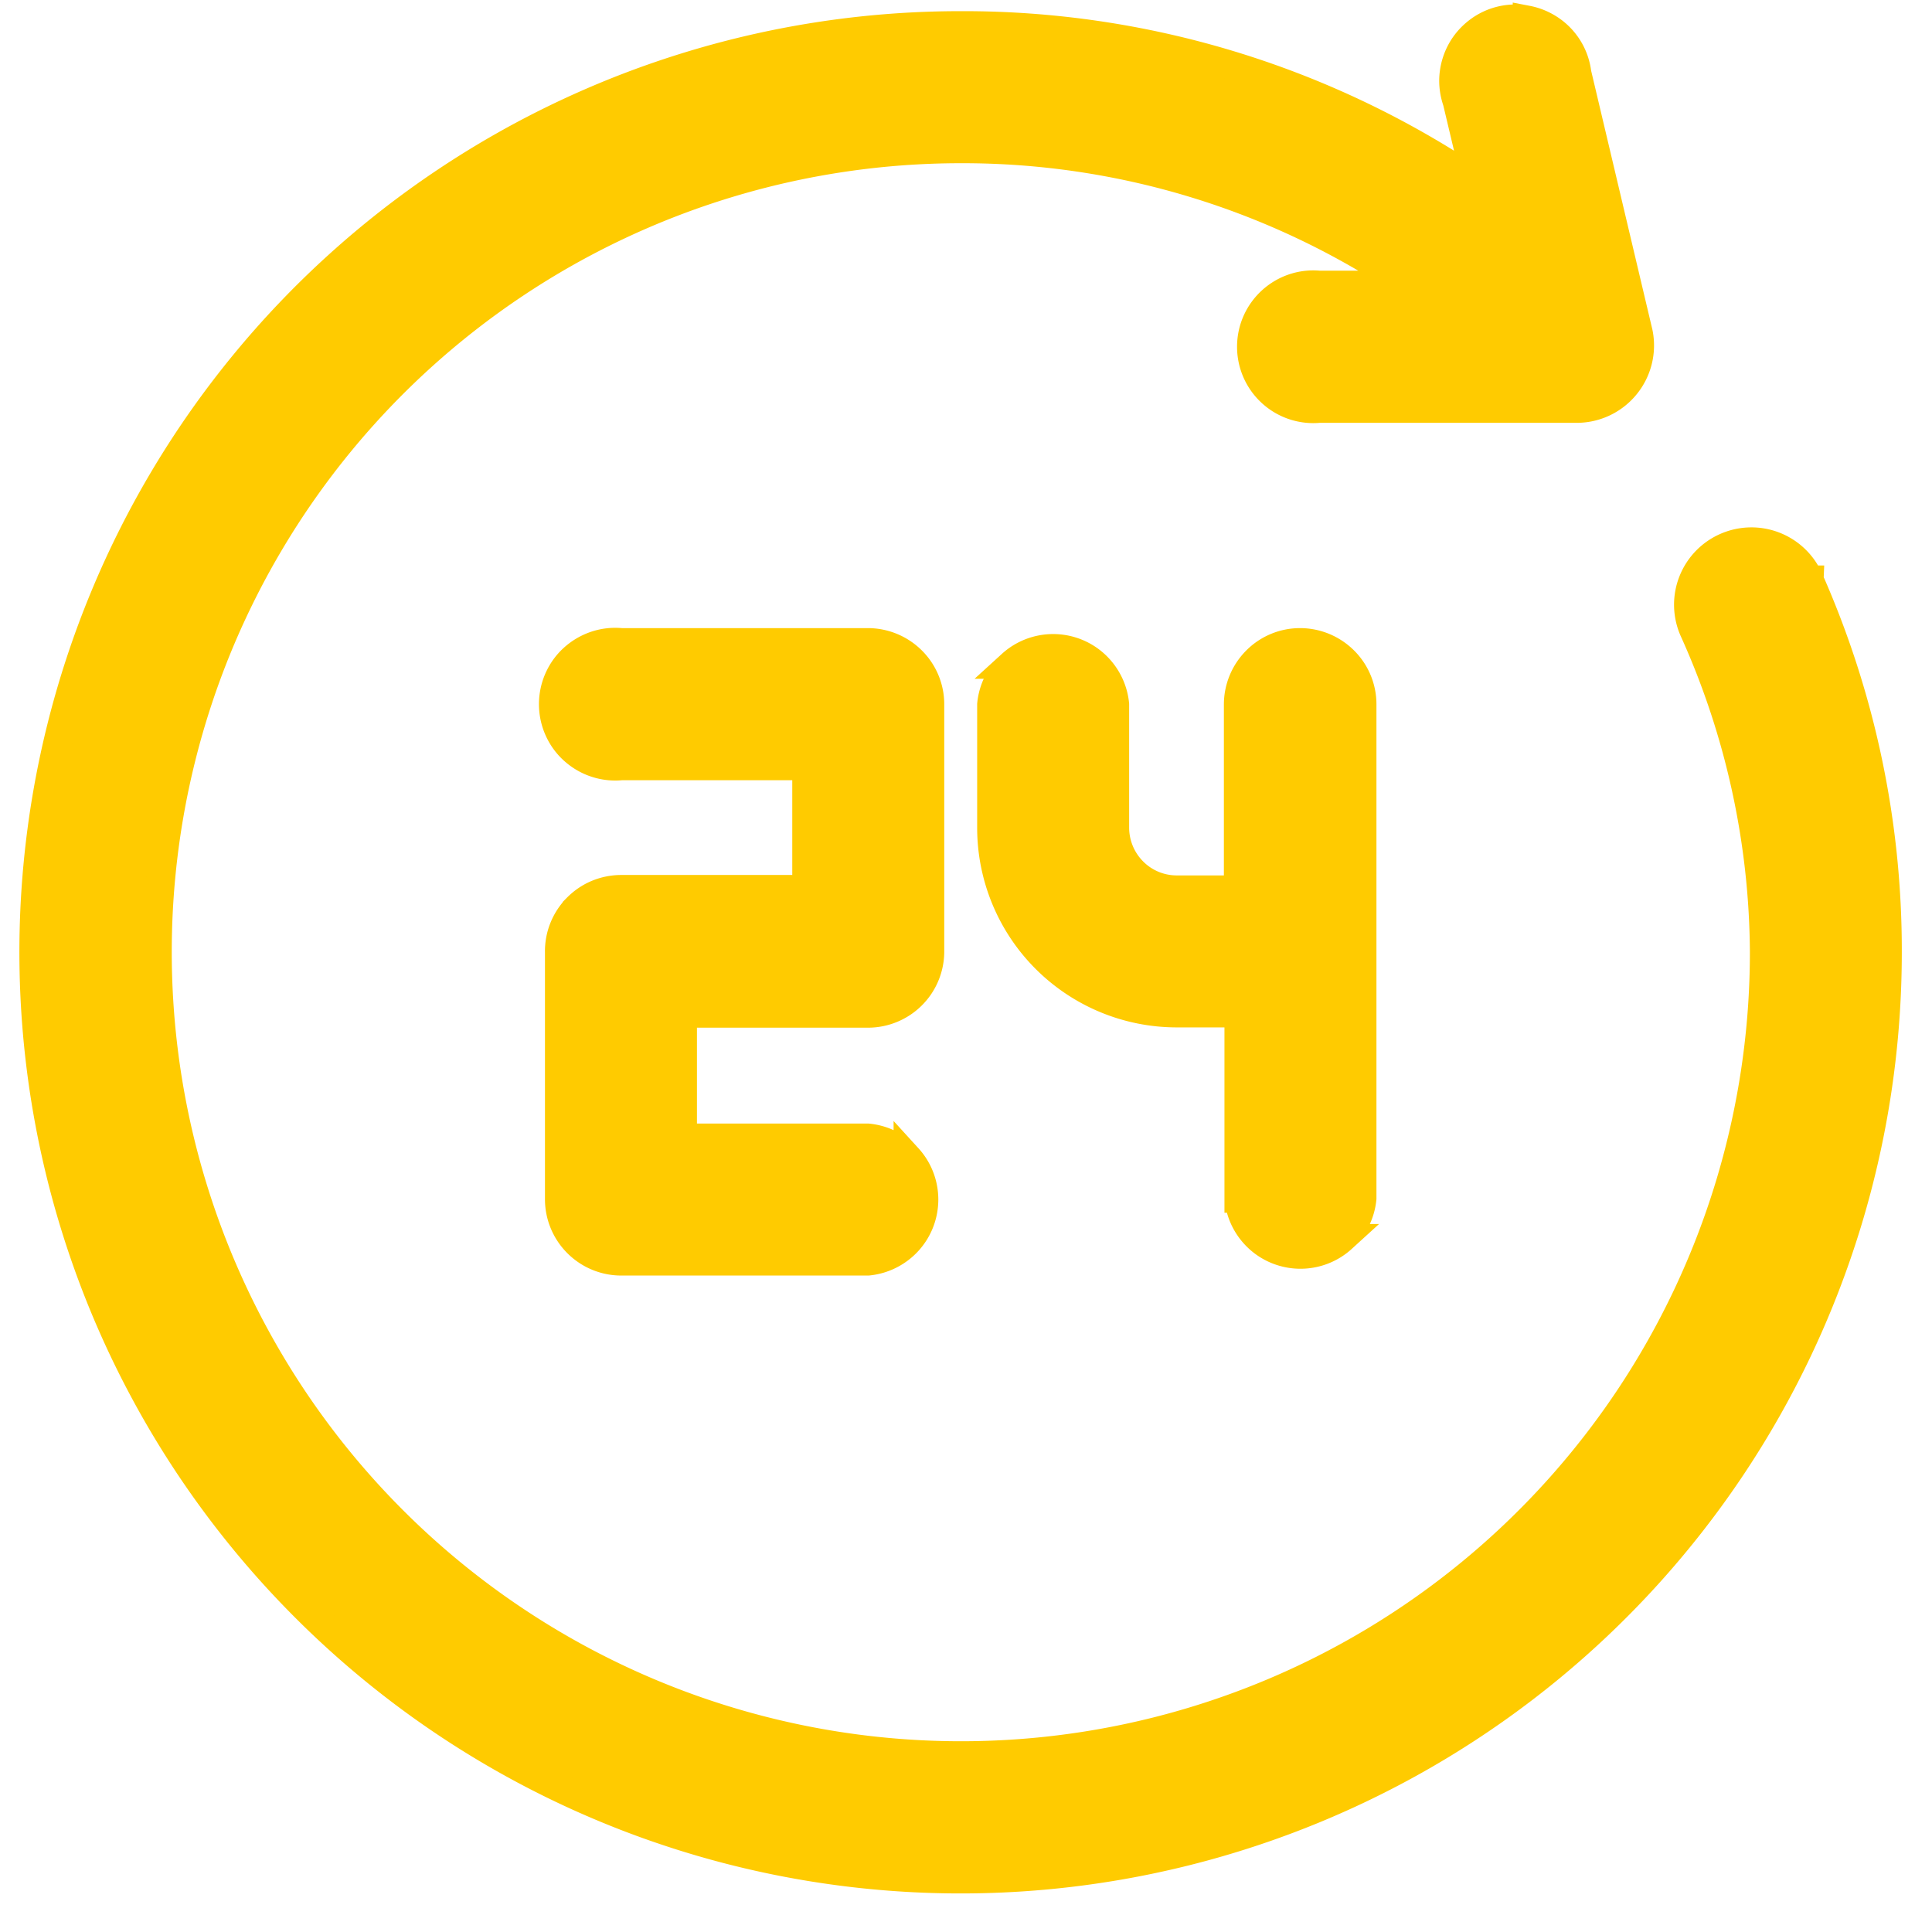 <?xml version="1.0" encoding="UTF-8"?> <svg xmlns="http://www.w3.org/2000/svg" xmlns:v="https://vecta.io/nano" width="27" height="27" fill="none"> <mask id="A" maskUnits="userSpaceOnUse" x="-.526" y="-.74" width="28" height="28" fill="#000"> <path fill="#fff" d="M-.526-.74h28v28h-28z"></path> <path d="M12.131 8.978H8.682a.86.86 0 0 0-.356.04.88.88 0 0 0-.31.181c-.09.081-.161.18-.21.291s-.074.23-.074.351.025.24.074.351.12.21.21.291.195.143.31.181a.86.86 0 0 0 .356.04h2.59v1.724h-2.59c-.115 0-.229.023-.335.067s-.202.11-.283.192a.87.87 0 0 0-.187.287.86.86 0 0 0-.061.337v3.448c0 .23.091.45.254.613s.383.254.612.254h3.448a.87.87 0 0 0 .558-.28c.145-.159.225-.367.225-.582s-.08-.423-.225-.582a.87.87 0 0 0-.558-.28H9.54v-1.74h2.59c.227 0 .445-.089.607-.248s.255-.375.259-.602V9.844a.86.86 0 0 0-.254-.612.87.87 0 0 0-.612-.254zm6.039 0a.86.86 0 0 0-.612.254.87.87 0 0 0-.254.612v2.59h-.858a.86.86 0 0 1-.612-.254.87.87 0 0 1-.254-.613V9.844a.87.87 0 0 0-.28-.558c-.159-.145-.367-.225-.582-.225s-.423.08-.582.225a.87.87 0 0 0-.28.558v1.724a2.59 2.59 0 0 0 2.59 2.59h.866v2.59a.87.87 0 0 0 .28.558c.159.145.367.225.582.225s.423-.08.582-.225a.87.87 0 0 0 .28-.558V9.844a.86.86 0 0 0-.254-.612.87.87 0 0 0-.613-.254zm7.115-.875a.88.88 0 0 0-1.157-.461.88.88 0 0 0-.461 1.157 11.07 11.07 0 0 1 .988 4.509 11.23 11.23 0 0 1-1.892 6.238c-1.234 1.846-2.987 3.286-5.039 4.135A11.23 11.23 0 0 1 3.053 9.012a11.23 11.23 0 0 1 10.373-6.931 11.12 11.12 0 0 1 6.249 1.902h-1.238a.86.86 0 0 0-.356.04.87.87 0 0 0-.519.472c-.049.111-.074.23-.074.351s.025.24.074.351.12.209.21.291.195.143.309.181a.86.86 0 0 0 .356.04h3.578a.88.88 0 0 0 .696-.317.88.88 0 0 0 .186-.743l-.858-3.627a.86.86 0 0 0-.365-.604c-.1-.069-.213-.117-.333-.14a.86.86 0 0 0-.687.163c-.096.074-.177.167-.235.274a.88.88 0 0 0-.103.346c-.01.121.007.243.047.358l.267 1.125A12.82 12.82 0 0 0 13.426.356a12.95 12.95 0 0 0-9.158 22.111 12.95 12.95 0 0 0 14.115 2.808 12.95 12.95 0 0 0 7.995-11.966 12.8 12.8 0 0 0-1.093-5.205z"></path> </mask> <path d="M12.131 8.978H8.682a.86.86 0 0 0-.356.04.88.88 0 0 0-.31.181c-.09.081-.161.18-.21.291s-.074.23-.074.351.025.24.074.351.12.21.21.291.195.143.31.181a.86.86 0 0 0 .356.04h2.59v1.724h-2.59c-.115 0-.229.023-.335.067s-.202.11-.283.192a.87.87 0 0 0-.187.287.86.86 0 0 0-.061.337v3.448c0 .23.091.45.254.613s.383.254.612.254h3.448a.87.87 0 0 0 .558-.28c.145-.159.225-.367.225-.582s-.08-.423-.225-.582a.87.87 0 0 0-.558-.28H9.54v-1.74h2.59c.227 0 .445-.089.607-.248s.255-.375.259-.602V9.844a.86.86 0 0 0-.254-.612.87.87 0 0 0-.612-.254zm6.039 0a.86.86 0 0 0-.612.254.87.87 0 0 0-.254.612v2.59h-.858a.86.86 0 0 1-.612-.254.87.87 0 0 1-.254-.613V9.844a.87.87 0 0 0-.28-.558c-.159-.145-.367-.225-.582-.225s-.423.08-.582.225a.87.87 0 0 0-.28.558v1.724a2.59 2.59 0 0 0 2.59 2.59h.866v2.59a.87.87 0 0 0 .28.558c.159.145.367.225.582.225s.423-.08.582-.225a.87.87 0 0 0 .28-.558V9.844a.86.86 0 0 0-.254-.612.87.87 0 0 0-.613-.254zm7.115-.875a.88.88 0 0 0-1.157-.461.88.88 0 0 0-.461 1.157 11.07 11.07 0 0 1 .988 4.509 11.23 11.23 0 0 1-1.892 6.238c-1.234 1.846-2.987 3.286-5.039 4.135A11.23 11.23 0 0 1 3.053 9.012a11.23 11.23 0 0 1 10.373-6.931 11.12 11.12 0 0 1 6.249 1.902h-1.238a.86.86 0 0 0-.356.04.87.87 0 0 0-.519.472c-.049.111-.074.23-.074.351s.025.24.074.351.12.209.21.291.195.143.309.181a.86.86 0 0 0 .356.04h3.578a.88.88 0 0 0 .696-.317.88.88 0 0 0 .186-.743l-.858-3.627a.86.86 0 0 0-.365-.604c-.1-.069-.213-.117-.333-.14a.86.86 0 0 0-.687.163c-.096.074-.177.167-.235.274a.88.88 0 0 0-.103.346c-.01.121.007.243.047.358l.267 1.125A12.82 12.82 0 0 0 13.426.356a12.95 12.95 0 0 0-9.158 22.111 12.95 12.95 0 0 0 14.115 2.808 12.95 12.95 0 0 0 7.995-11.966 12.8 12.8 0 0 0-1.093-5.205z" fill="#ffcb00"></path> <path d="M12.131 8.978H8.682a.86.86 0 0 0-.356.04.88.88 0 0 0-.31.181c-.09.081-.161.18-.21.291s-.074.23-.074.351.025.24.074.351.12.21.21.291.195.143.31.181a.86.86 0 0 0 .356.04h2.59v1.724h-2.59c-.115 0-.229.023-.335.067s-.202.11-.283.192a.87.87 0 0 0-.187.287.86.86 0 0 0-.061.337v3.448c0 .23.091.45.254.613s.383.254.612.254h3.448a.87.87 0 0 0 .558-.28c.145-.159.225-.367.225-.582s-.08-.423-.225-.582a.87.87 0 0 0-.558-.28H9.54v-1.74h2.59c.227 0 .445-.089.607-.248s.255-.375.259-.602V9.844a.86.86 0 0 0-.254-.612.87.87 0 0 0-.612-.254zm6.039 0a.86.86 0 0 0-.612.254.87.87 0 0 0-.254.612v2.59h-.858a.86.86 0 0 1-.612-.254.87.87 0 0 1-.254-.613V9.844a.87.87 0 0 0-.28-.558c-.159-.145-.367-.225-.582-.225s-.423.08-.582.225a.87.87 0 0 0-.28.558v1.724a2.59 2.59 0 0 0 2.59 2.59h.866v2.59a.87.87 0 0 0 .28.558c.159.145.367.225.582.225s.423-.08.582-.225a.87.87 0 0 0 .28-.558V9.844a.86.86 0 0 0-.254-.612.87.87 0 0 0-.613-.254zm7.115-.875a.88.88 0 0 0-1.157-.461.88.88 0 0 0-.461 1.157 11.07 11.07 0 0 1 .988 4.509 11.23 11.23 0 0 1-1.892 6.238c-1.234 1.846-2.987 3.286-5.039 4.135A11.23 11.23 0 0 1 3.053 9.012a11.23 11.23 0 0 1 10.373-6.931 11.12 11.12 0 0 1 6.249 1.902h-1.238a.86.86 0 0 0-.356.04.87.87 0 0 0-.519.472c-.049.111-.074.23-.074.351s.025.24.074.351.12.209.21.291.195.143.309.181a.86.86 0 0 0 .356.04h3.578a.88.88 0 0 0 .696-.317.88.88 0 0 0 .186-.743l-.858-3.627a.86.86 0 0 0-.365-.604c-.1-.069-.213-.117-.333-.14a.86.86 0 0 0-.687.163c-.096.074-.177.167-.235.274a.88.88 0 0 0-.103.346c-.01.121.007.243.047.358l.267 1.125A12.82 12.82 0 0 0 13.426.356a12.95 12.95 0 0 0-9.158 22.111 12.95 12.95 0 0 0 14.115 2.808 12.95 12.95 0 0 0 7.995-11.966 12.8 12.8 0 0 0-1.093-5.205z" stroke="#ffcb00" stroke-width=".4" mask="url(#A)"></path> </svg> 